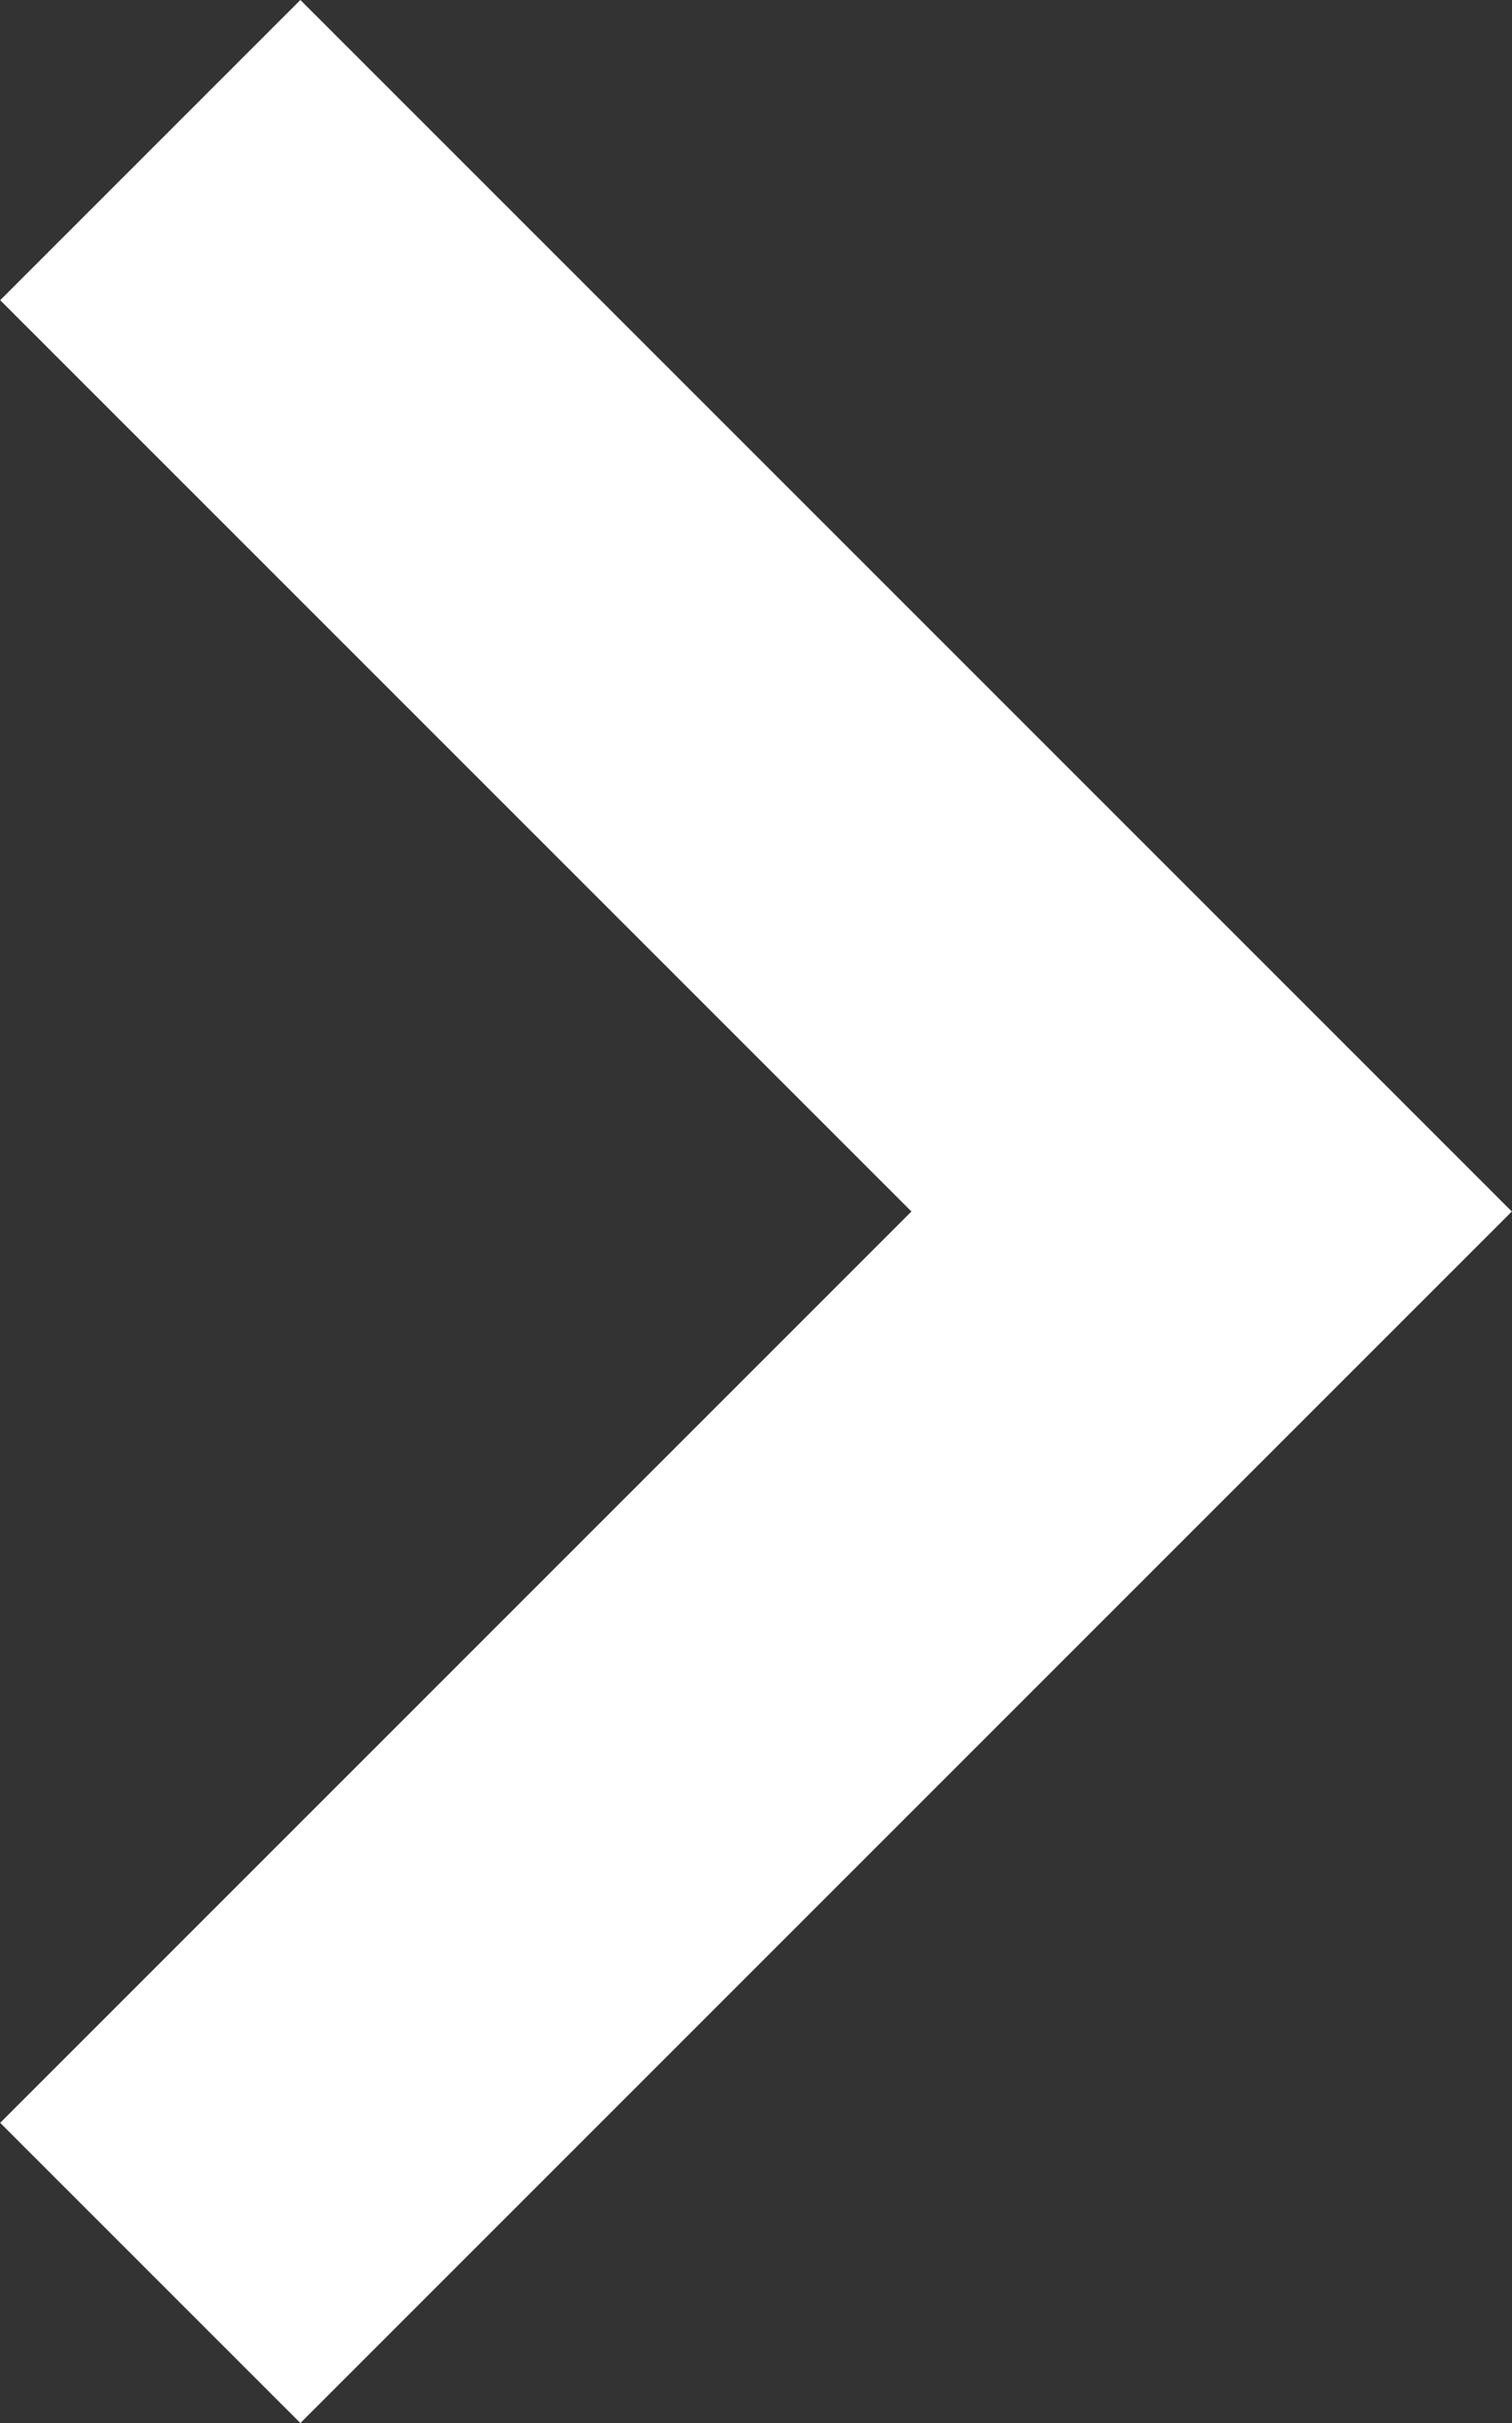 <svg xmlns="http://www.w3.org/2000/svg" width="7.123" height="11.414" viewBox="0 0 7.123 11.414">
  <rect x="0" y="0" width="7.123" height="11.414" fill="#333333" stroke="none"/>
  <path id="パス_9530" data-name="パス 9530" d="M1609.028,1971.242l5,5-5,5" transform="translate(-1608.32 -1970.535)" fill="none" stroke="#fff" stroke-width="2"/>
</svg>
